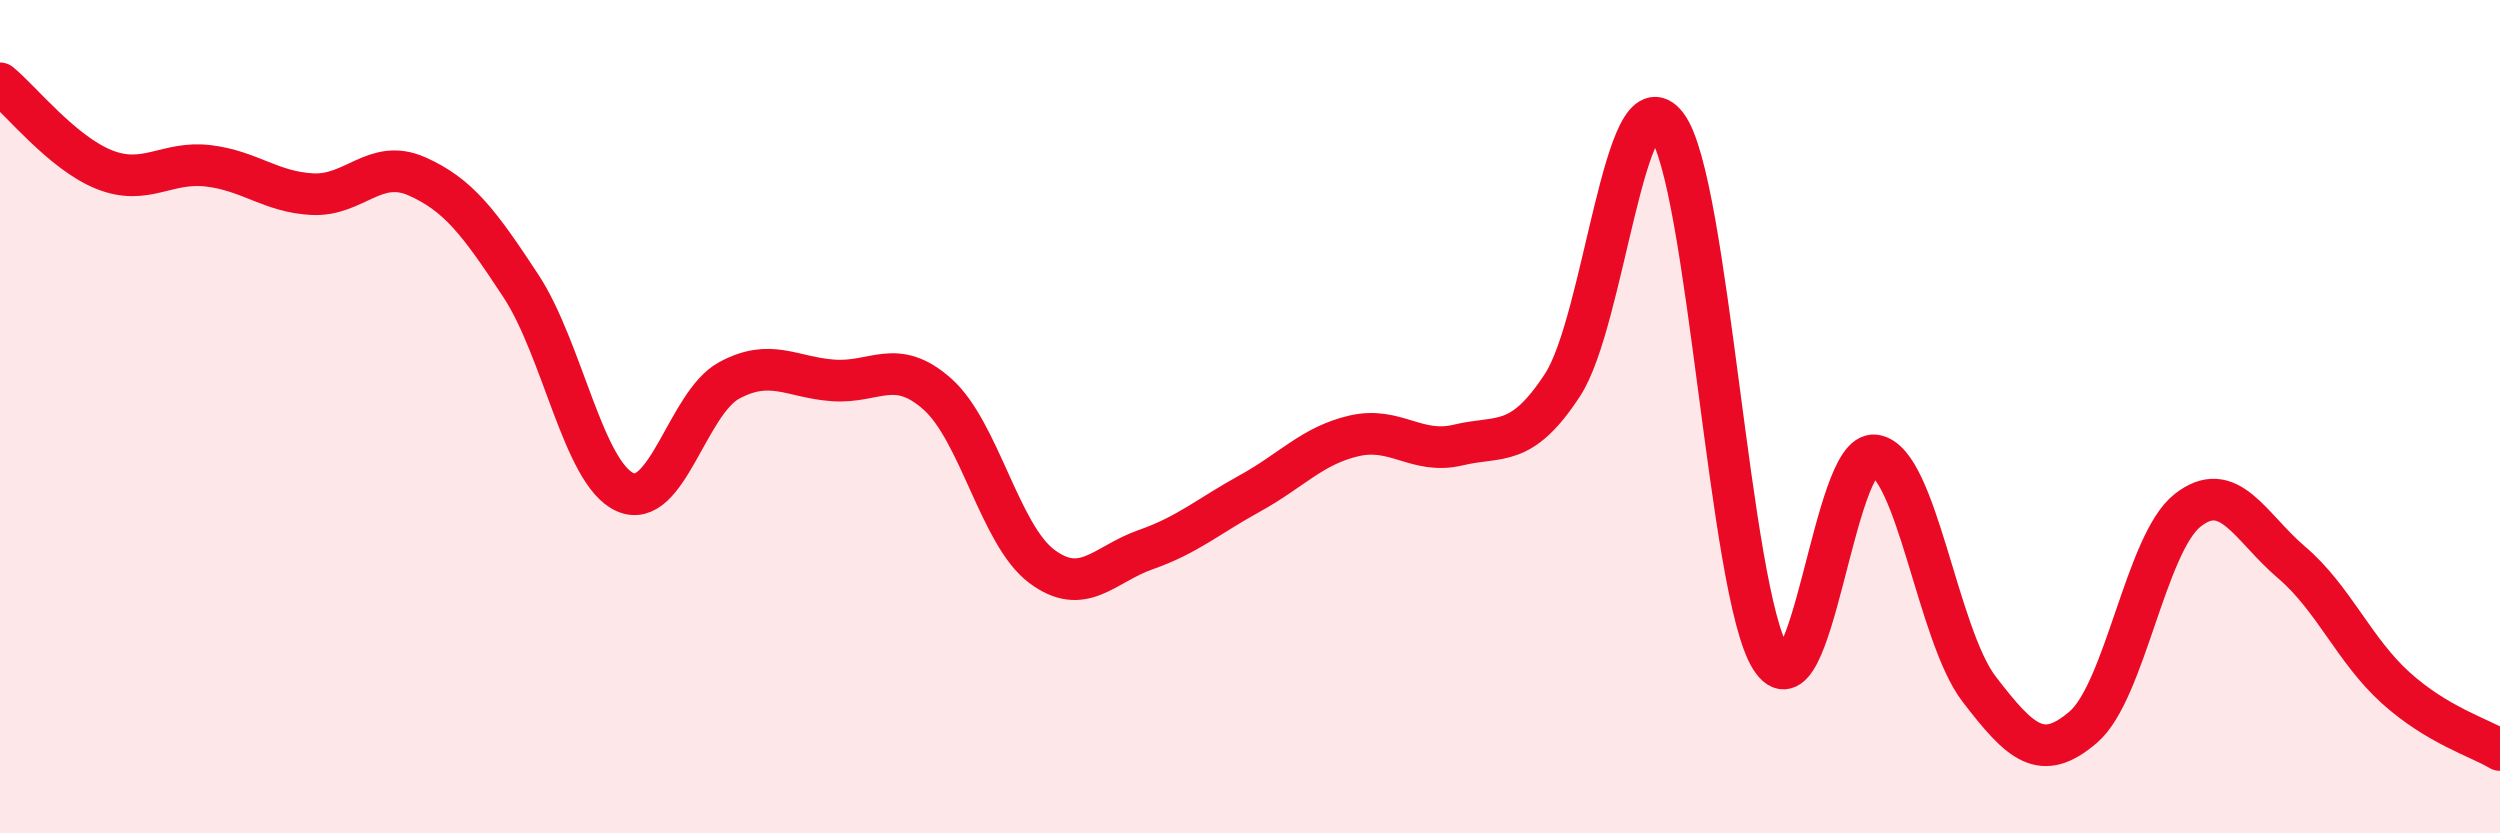 
    <svg width="60" height="20" viewBox="0 0 60 20" xmlns="http://www.w3.org/2000/svg">
      <path
        d="M 0,2 C 0.5,2.41 1.5,3.67 2.5,4.07 C 3.5,4.47 4,3.86 5,3.98 C 6,4.1 6.5,4.61 7.5,4.66 C 8.5,4.71 9,3.79 10,4.23 C 11,4.67 11.5,5.34 12.5,6.86 C 13.5,8.38 14,11.36 15,11.81 C 16,12.26 16.5,9.67 17.5,9.13 C 18.5,8.59 19,9.06 20,9.13 C 21,9.2 21.5,8.57 22.5,9.46 C 23.5,10.35 24,12.84 25,13.59 C 26,14.34 26.5,13.54 27.5,13.19 C 28.5,12.84 29,12.39 30,11.84 C 31,11.29 31.5,10.69 32.5,10.46 C 33.5,10.23 34,10.92 35,10.68 C 36,10.44 36.5,10.77 37.5,9.24 C 38.5,7.71 39,1.7 40,3.01 C 41,4.32 41.5,14.22 42.5,15.8 C 43.5,17.38 44,10.78 45,10.93 C 46,11.08 46.5,15.24 47.5,16.54 C 48.5,17.84 49,18.31 50,17.45 C 51,16.59 51.5,13.04 52.5,12.25 C 53.5,11.46 54,12.65 55,13.5 C 56,14.35 56.5,15.61 57.5,16.51 C 58.5,17.41 59.5,17.7 60,18L60 20L0 20Z"
        fill="#EB0A25"
        opacity="0.1"
        stroke-linecap="round"
        stroke-linejoin="round"
      />
      <path
        d="M 0,2 C 0.5,2.41 1.5,3.67 2.5,4.07 C 3.5,4.47 4,3.86 5,3.98 C 6,4.1 6.5,4.61 7.5,4.66 C 8.5,4.71 9,3.79 10,4.23 C 11,4.67 11.5,5.34 12.5,6.86 C 13.5,8.38 14,11.36 15,11.81 C 16,12.26 16.5,9.67 17.5,9.13 C 18.5,8.59 19,9.06 20,9.13 C 21,9.2 21.5,8.57 22.5,9.46 C 23.5,10.35 24,12.84 25,13.59 C 26,14.34 26.5,13.54 27.5,13.19 C 28.5,12.84 29,12.39 30,11.84 C 31,11.29 31.5,10.69 32.5,10.46 C 33.5,10.23 34,10.92 35,10.68 C 36,10.44 36.5,10.77 37.5,9.24 C 38.5,7.71 39,1.7 40,3.01 C 41,4.32 41.5,14.22 42.5,15.8 C 43.5,17.38 44,10.78 45,10.93 C 46,11.08 46.5,15.24 47.5,16.54 C 48.5,17.84 49,18.31 50,17.45 C 51,16.59 51.5,13.04 52.5,12.25 C 53.5,11.46 54,12.65 55,13.5 C 56,14.35 56.5,15.61 57.5,16.51 C 58.5,17.41 59.5,17.7 60,18"
        stroke="#EB0A25"
        stroke-width="1"
        fill="none"
        stroke-linecap="round"
        stroke-linejoin="round"
      />
    </svg>
  